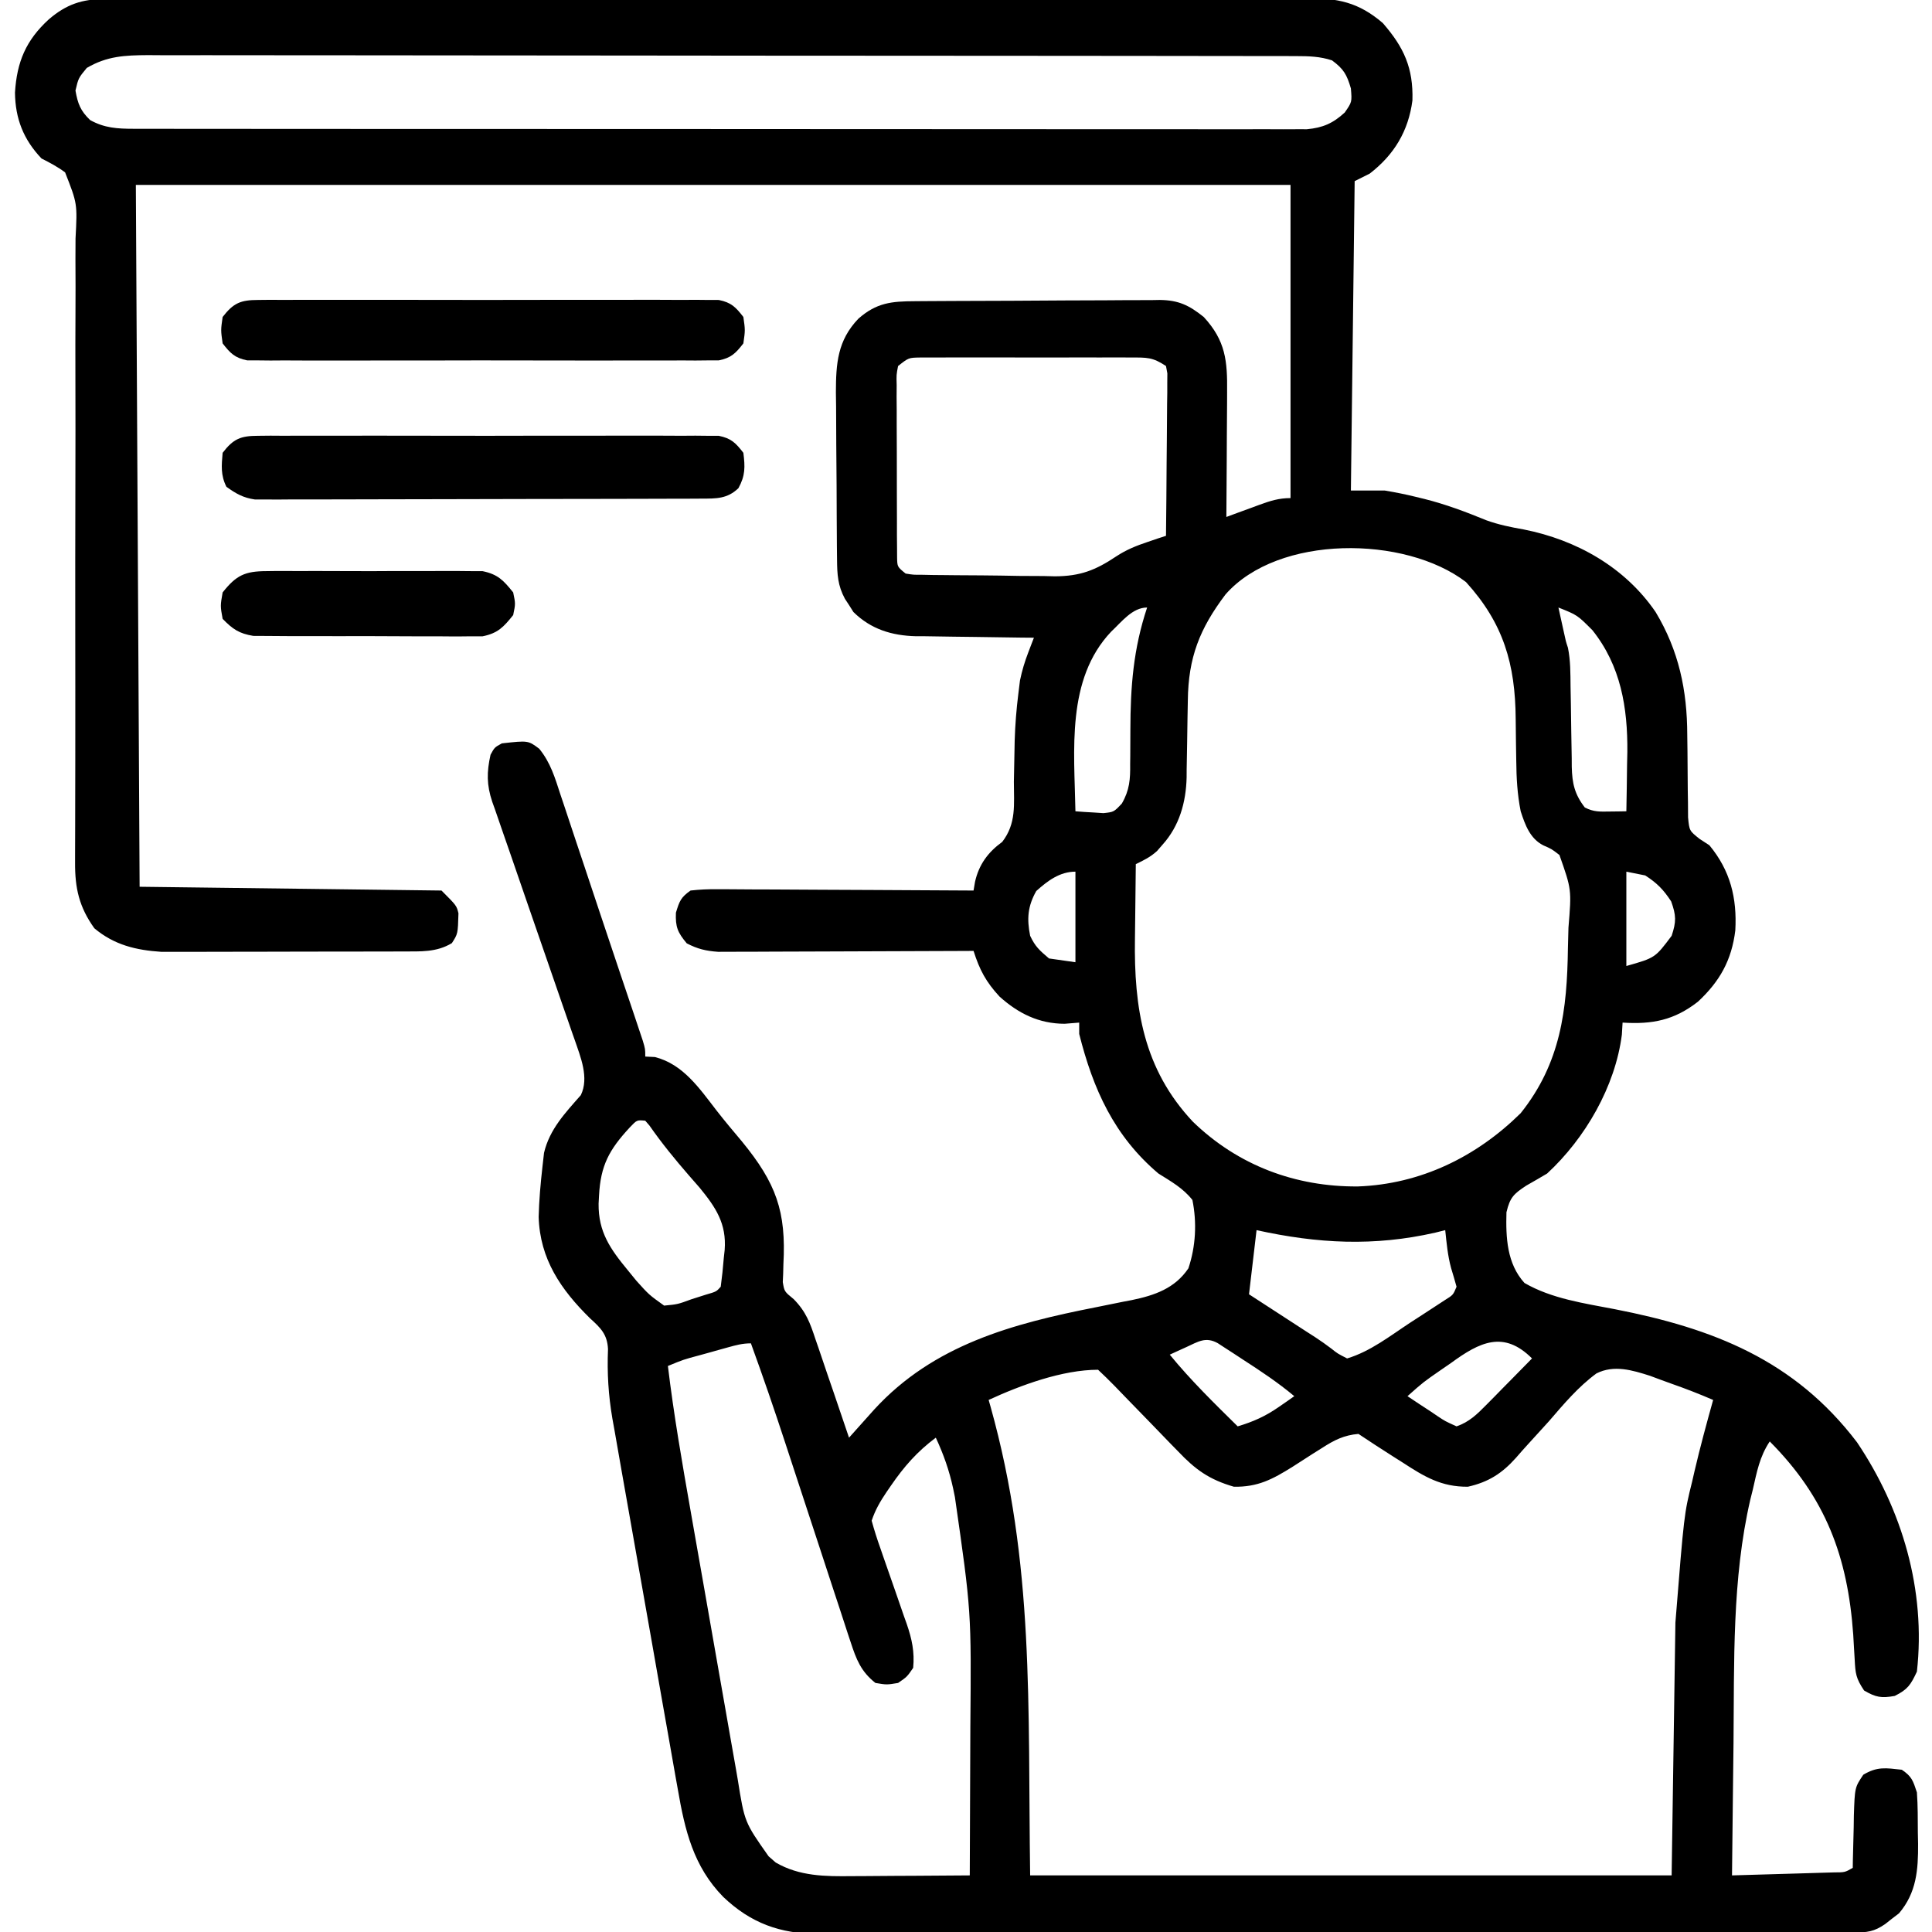 <?xml version="1.0" encoding="UTF-8"?>
<svg version="1.1" xmlns="http://www.w3.org/2000/svg" width="512" height="512">
<path d="M0 0 C1.168 -0.006 2.337 -0.013 3.541 -0.02 C4.82 -0.016 6.1 -0.013 7.418 -0.01 C8.795 -0.014 10.171 -0.018 11.547 -0.024 C15.329 -0.036 19.11 -0.036 22.891 -0.033 C26.97 -0.033 31.048 -0.044 35.127 -0.054 C43.117 -0.07 51.108 -0.076 59.098 -0.077 C65.593 -0.078 72.088 -0.082 78.583 -0.088 C96.995 -0.106 115.408 -0.115 133.821 -0.114 C134.813 -0.113 135.806 -0.113 136.829 -0.113 C137.823 -0.113 138.817 -0.113 139.841 -0.113 C155.95 -0.112 172.058 -0.131 188.167 -0.16 C204.706 -0.188 221.245 -0.202 237.785 -0.2 C247.071 -0.2 256.356 -0.205 265.642 -0.227 C273.549 -0.245 281.455 -0.249 289.361 -0.236 C293.395 -0.229 297.428 -0.229 301.461 -0.246 C305.156 -0.262 308.85 -0.259 312.544 -0.242 C314.509 -0.237 316.475 -0.252 318.44 -0.268 C326.754 -0.203 332.192 0.823 338.652 6.371 C344.24 12.791 346.749 18.261 346.499 26.863 C345.452 34.99 341.64 41.279 335.191 46.257 C333.871 46.917 332.551 47.577 331.191 48.257 C330.861 75.317 330.531 102.377 330.191 130.257 C333.161 130.257 336.131 130.257 339.191 130.257 C342.011 130.733 344.68 131.254 347.441 131.945 C348.175 132.122 348.91 132.299 349.667 132.482 C355.325 133.904 360.632 135.894 366.027 138.117 C369.35 139.315 372.528 139.958 376.003 140.57 C390.002 143.338 402.847 150.6 410.941 162.445 C417.089 172.649 419.313 183.199 419.332 195.019 C419.35 196.482 419.369 197.945 419.39 199.408 C419.419 201.686 419.441 203.963 419.441 206.241 C419.445 208.459 419.479 210.676 419.519 212.894 C419.528 214.211 419.538 215.528 419.547 216.885 C419.884 220.416 419.884 220.416 422.638 222.603 C423.481 223.149 424.323 223.695 425.191 224.257 C430.75 230.966 432.54 238.236 432.066 246.82 C431.098 254.708 427.973 260.308 422.171 265.714 C415.846 270.642 410.066 271.757 402.191 271.257 C402.129 272.309 402.067 273.361 402.003 274.445 C400.253 288.184 392.291 301.934 382.191 311.257 C380.369 312.34 378.536 313.402 376.691 314.445 C373.343 316.649 372.354 317.57 371.417 321.523 C371.232 328.224 371.526 335.103 376.191 340.257 C383.428 344.444 392.033 345.64 400.136 347.207 C426.154 352.284 447.718 360.653 464.316 382.472 C476.292 400.262 482.606 421.699 480.191 443.257 C478.542 446.752 477.802 447.952 474.316 449.695 C470.751 450.336 469.293 450.067 466.191 448.257 C464.02 445.001 463.892 443.788 463.699 439.988 C463.636 438.941 463.573 437.894 463.509 436.815 C463.413 435.147 463.413 435.147 463.316 433.445 C461.852 412.777 456.011 397.146 441.191 382.257 C438.487 386.313 437.775 390.357 436.691 395.07 C436.478 395.921 436.266 396.773 436.046 397.65 C431.17 418.724 431.801 440.785 431.59 462.29 C431.549 466.247 431.499 470.203 431.449 474.16 C431.353 481.859 431.268 489.558 431.191 497.257 C435.427 497.139 439.663 497.015 443.898 496.885 C445.34 496.842 446.781 496.8 448.223 496.76 C450.293 496.702 452.363 496.639 454.433 496.574 C455.679 496.537 456.926 496.5 458.21 496.463 C461.117 496.454 461.117 496.454 463.191 495.257 C463.205 494.289 463.205 494.289 463.219 493.301 C463.273 490.369 463.357 487.439 463.441 484.507 C463.455 483.491 463.469 482.476 463.484 481.429 C463.73 473.945 463.73 473.945 465.984 470.581 C469.677 468.366 471.926 468.783 476.191 469.257 C478.865 471.069 479.15 472.135 480.191 475.257 C480.448 478.815 480.422 482.379 480.441 485.945 C480.472 487.398 480.472 487.398 480.503 488.88 C480.541 495.774 480.1 501.843 475.437 507.316 C474.84 507.771 474.243 508.226 473.628 508.695 C473.029 509.168 472.43 509.641 471.812 510.128 C468.868 512.179 467.026 512.384 463.475 512.391 C462.474 512.396 461.473 512.4 460.442 512.405 C458.78 512.405 458.78 512.405 457.084 512.404 C455.913 512.408 454.743 512.412 453.536 512.416 C450.277 512.425 447.017 512.429 443.757 512.432 C440.245 512.436 436.733 512.445 433.221 512.454 C424.732 512.474 416.243 512.484 407.754 512.493 C403.757 512.497 399.76 512.503 395.762 512.508 C382.472 512.525 369.183 512.539 355.893 512.547 C352.443 512.549 348.993 512.55 345.542 512.552 C344.685 512.553 343.827 512.553 342.944 512.554 C329.061 512.562 315.177 512.588 301.294 512.62 C287.04 512.653 272.786 512.671 258.532 512.674 C250.529 512.676 242.526 512.685 234.524 512.711 C227.706 512.732 220.888 512.74 214.07 512.731 C210.593 512.726 207.117 512.728 203.64 512.748 C199.864 512.765 196.089 512.758 192.314 512.745 C190.678 512.761 190.678 512.761 189.01 512.778 C178.923 512.694 171.199 509.943 163.871 502.968 C155.95 494.9 153.684 485.289 151.809 474.389 C151.604 473.246 151.398 472.103 151.187 470.925 C150.516 467.176 149.861 463.424 149.207 459.671 C148.742 457.046 148.277 454.421 147.811 451.796 C146.839 446.306 145.875 440.813 144.917 435.32 C143.814 428.998 142.696 422.678 141.57 416.36 C140.481 410.247 139.403 404.132 138.331 398.016 C137.876 395.43 137.419 392.844 136.958 390.259 C136.314 386.636 135.683 383.011 135.055 379.385 C134.865 378.331 134.675 377.277 134.479 376.191 C133.418 369.961 133.059 364.091 133.318 357.771 C133.12 353.867 131.391 352.191 128.566 349.632 C120.824 342.022 115.271 333.917 114.941 322.757 C115.05 318.32 115.441 313.916 115.941 309.507 C116.15 307.659 116.15 307.659 116.363 305.773 C117.835 299.522 121.977 295.201 126.117 290.48 C128.351 285.856 126.055 280.398 124.469 275.768 C124.237 275.112 124.005 274.456 123.767 273.781 C123.398 272.713 123.398 272.713 123.022 271.625 C122.492 270.091 121.96 268.558 121.425 267.027 C120.578 264.599 119.74 262.168 118.905 259.735 C116.531 252.824 114.145 245.918 111.742 239.017 C110.269 234.786 108.811 230.55 107.362 226.31 C106.808 224.701 106.249 223.093 105.685 221.488 C104.894 219.241 104.124 216.989 103.356 214.734 C103.121 214.078 102.885 213.422 102.642 212.747 C101.138 208.237 101.163 204.877 102.191 200.257 C103.253 198.32 103.253 198.32 105.191 197.257 C112.159 196.483 112.159 196.483 115.097 198.687 C118.11 202.385 119.263 206.376 120.73 210.874 C121.053 211.832 121.376 212.79 121.708 213.776 C122.756 216.891 123.786 220.012 124.816 223.132 C125.53 225.268 126.245 227.403 126.96 229.537 C128.384 233.788 129.801 238.042 131.211 242.297 C132.946 247.527 134.7 252.751 136.464 257.972 C137.159 260.034 137.854 262.096 138.548 264.158 C139.18 266.038 139.814 267.918 140.447 269.798 C140.816 270.905 141.186 272.011 141.566 273.152 C142.042 274.573 142.042 274.573 142.527 276.022 C143.191 278.257 143.191 278.257 143.191 280.257 C144.037 280.299 144.882 280.34 145.753 280.382 C153.233 282.286 157.535 288.673 162.082 294.55 C164.26 297.346 166.531 300.047 168.816 302.757 C177.863 313.808 180.574 321.27 179.8 335.308 C179.78 336.127 179.759 336.945 179.738 337.789 C179.705 338.527 179.673 339.264 179.639 340.025 C180.048 342.518 180.048 342.518 182.525 344.541 C185.794 347.872 186.867 350.825 188.304 355.183 C188.563 355.931 188.823 356.678 189.09 357.448 C189.908 359.818 190.706 362.193 191.503 364.57 C192.057 366.185 192.613 367.801 193.169 369.415 C194.525 373.358 195.863 377.306 197.191 381.257 C197.798 380.577 198.405 379.898 199.03 379.197 C199.832 378.302 200.634 377.406 201.46 376.484 C202.253 375.598 203.046 374.712 203.862 373.799 C219.595 356.63 240.536 351.037 262.569 346.702 C265.005 346.219 267.438 345.721 269.871 345.222 C270.603 345.083 271.335 344.945 272.09 344.802 C278.146 343.556 283.539 341.708 287.128 336.382 C289.084 330.554 289.404 324.253 288.191 318.257 C285.697 315.109 282.563 313.375 279.191 311.257 C267.435 301.315 261.865 288.868 258.191 274.257 C258.191 273.267 258.191 272.277 258.191 271.257 C256.912 271.36 255.633 271.464 254.316 271.57 C247.52 271.538 242.092 268.864 237.074 264.355 C233.489 260.481 231.801 257.305 230.191 252.257 C229.313 252.262 228.434 252.266 227.529 252.271 C219.245 252.311 210.962 252.341 202.678 252.361 C198.42 252.371 194.161 252.385 189.903 252.408 C185.792 252.43 181.681 252.442 177.57 252.447 C176.003 252.451 174.436 252.458 172.868 252.469 C170.671 252.483 168.474 252.485 166.276 252.484 C165.026 252.489 163.776 252.493 162.488 252.498 C159.242 252.261 157.066 251.747 154.191 250.257 C151.771 247.354 151.164 245.931 151.316 242.132 C152.254 239.051 152.604 238.087 155.191 236.257 C157.684 235.977 159.925 235.878 162.416 235.917 C163.148 235.916 163.88 235.916 164.634 235.915 C167.053 235.917 169.471 235.941 171.89 235.964 C173.567 235.97 175.245 235.974 176.922 235.977 C181.336 235.989 185.75 236.018 190.164 236.051 C194.668 236.082 199.173 236.096 203.677 236.111 C212.515 236.143 221.353 236.194 230.191 236.257 C230.32 235.494 230.449 234.731 230.582 233.945 C231.62 229.367 234.012 226.113 237.789 223.371 C241.567 218.473 240.887 213.462 240.878 207.445 C240.922 205.005 240.97 202.564 241.023 200.124 C241.057 198.355 241.057 198.355 241.092 196.549 C241.218 192.357 241.544 188.229 242.066 184.07 C242.279 182.347 242.279 182.347 242.496 180.589 C243.061 177.882 243.751 175.61 244.734 173.049 C245.007 172.337 245.279 171.624 245.559 170.89 C245.872 170.082 245.872 170.082 246.191 169.257 C245.082 169.248 243.972 169.239 242.83 169.229 C238.684 169.189 234.54 169.123 230.395 169.05 C228.607 169.022 226.818 169 225.03 168.986 C222.447 168.965 219.867 168.918 217.285 168.867 C216.495 168.865 215.705 168.864 214.891 168.863 C208.519 168.698 202.973 167.004 198.351 162.441 C197.989 161.865 197.627 161.288 197.253 160.695 C196.683 159.827 196.683 159.827 196.101 158.941 C194.197 155.419 194.051 152.462 194.014 148.536 C193.995 146.773 193.995 146.773 193.975 144.975 C193.968 143.703 193.96 142.431 193.953 141.121 C193.945 139.812 193.936 138.503 193.928 137.155 C193.913 134.382 193.903 131.609 193.896 128.836 C193.885 125.299 193.85 121.764 193.811 118.228 C193.778 114.838 193.774 111.448 193.765 108.058 C193.748 106.796 193.73 105.535 193.712 104.235 C193.731 96.597 194.133 90.492 199.674 84.71 C204.485 80.476 208.458 80.104 214.596 80.08 C215.348 80.074 216.1 80.067 216.874 80.06 C219.361 80.041 221.848 80.029 224.335 80.019 C225.186 80.015 226.036 80.011 226.912 80.007 C231.412 79.986 235.913 79.971 240.413 79.962 C245.057 79.951 249.7 79.917 254.344 79.877 C257.919 79.851 261.493 79.842 265.068 79.839 C266.78 79.834 268.491 79.822 270.203 79.804 C272.601 79.779 274.999 79.78 277.397 79.787 C278.1 79.774 278.803 79.762 279.528 79.748 C284.533 79.801 287.317 81.158 291.191 84.257 C297.007 90.558 297.479 95.921 297.386 104.152 C297.382 105.573 297.382 105.573 297.378 107.023 C297.366 110.038 297.341 113.054 297.316 116.07 C297.306 118.119 297.297 120.167 297.289 122.216 C297.267 127.23 297.232 132.244 297.191 137.257 C298.167 136.896 299.143 136.535 300.148 136.164 C301.433 135.695 302.718 135.226 304.003 134.757 C304.646 134.519 305.289 134.28 305.951 134.035 C308.84 132.987 311.092 132.257 314.191 132.257 C314.191 104.867 314.191 77.477 314.191 49.257 C213.211 49.257 112.231 49.257 8.191 49.257 C8.521 110.637 8.851 172.017 9.191 235.257 C35.591 235.587 61.991 235.917 89.191 236.257 C93.191 240.257 93.191 240.257 93.687 242.292 C93.53 247.732 93.53 247.732 91.941 250.195 C87.878 252.662 83.63 252.389 78.979 252.403 C78.26 252.406 77.54 252.409 76.799 252.413 C74.425 252.422 72.05 252.424 69.675 252.425 C68.019 252.428 66.362 252.432 64.705 252.435 C61.232 252.441 57.759 252.443 54.285 252.443 C49.849 252.442 45.413 252.456 40.977 252.473 C37.554 252.485 34.131 252.486 30.708 252.486 C29.073 252.487 27.439 252.492 25.804 252.499 C23.509 252.509 21.215 252.506 18.92 252.5 C17.618 252.502 16.315 252.503 14.973 252.505 C8.242 252.065 2.466 250.693 -2.809 246.257 C-6.853 240.598 -7.956 235.614 -7.913 228.8 C-7.912 227.651 -7.912 227.651 -7.911 226.478 C-7.908 223.904 -7.898 221.329 -7.887 218.754 C-7.884 216.911 -7.881 215.068 -7.879 213.225 C-7.873 209.252 -7.865 205.28 -7.855 201.307 C-7.842 195.025 -7.844 188.743 -7.85 182.461 C-7.851 181.402 -7.852 180.342 -7.853 179.25 C-7.855 175.986 -7.859 172.722 -7.862 169.458 C-7.875 155.928 -7.877 142.398 -7.833 128.867 C-7.802 119.004 -7.798 109.141 -7.828 99.278 C-7.843 94.057 -7.843 88.837 -7.809 83.617 C-7.777 78.706 -7.782 73.796 -7.816 68.885 C-7.822 67.083 -7.814 65.281 -7.792 63.479 C-7.304 54.214 -7.304 54.214 -10.555 45.945 C-12.578 44.434 -14.566 43.396 -16.809 42.257 C-21.589 37.229 -23.752 31.72 -23.84 24.808 C-23.34 16.645 -20.925 10.922 -14.872 5.382 C-10.225 1.41 -6.101 0.009 0 0 Z M-4.809 18.257 C-7.035 20.959 -7.035 20.959 -7.809 24.257 C-7.191 27.761 -6.496 29.593 -3.934 32.07 C-0.122 34.2 3.329 34.383 7.651 34.386 C8.767 34.389 9.883 34.392 11.033 34.396 C12.259 34.394 13.485 34.393 14.749 34.391 C16.051 34.393 17.354 34.396 18.696 34.398 C22.314 34.404 25.933 34.404 29.551 34.403 C33.452 34.402 37.354 34.408 41.255 34.413 C48.899 34.421 56.543 34.424 64.187 34.424 C70.398 34.425 76.61 34.427 82.822 34.43 C100.425 34.439 118.029 34.443 135.633 34.443 C136.582 34.443 137.531 34.443 138.51 34.443 C139.46 34.443 140.41 34.442 141.39 34.442 C156.799 34.442 172.208 34.452 187.618 34.466 C203.432 34.48 219.247 34.487 235.062 34.486 C243.943 34.486 252.825 34.489 261.707 34.499 C269.268 34.508 276.829 34.511 284.39 34.504 C288.248 34.501 292.107 34.5 295.966 34.509 C300.146 34.518 304.326 34.512 308.506 34.505 C310.342 34.512 310.342 34.512 312.215 34.52 C313.334 34.515 314.452 34.511 315.605 34.506 C317.052 34.506 317.052 34.506 318.529 34.507 C322.765 34.11 325.444 32.945 328.566 30.07 C330.488 27.285 330.488 27.285 330.191 23.695 C329.111 19.982 328.266 18.541 325.191 16.257 C322.016 15.208 319.066 15.13 315.736 15.126 C314.621 15.122 313.507 15.118 312.358 15.114 C311.133 15.115 309.908 15.116 308.647 15.117 C307.345 15.114 306.044 15.111 304.704 15.108 C301.089 15.1 297.475 15.098 293.86 15.097 C289.963 15.095 286.066 15.088 282.169 15.081 C273.646 15.068 265.123 15.061 256.6 15.057 C251.28 15.054 245.959 15.05 240.638 15.046 C225.908 15.033 211.178 15.023 196.448 15.02 C195.505 15.019 194.562 15.019 193.591 15.019 C192.646 15.019 191.701 15.019 190.727 15.018 C188.812 15.018 186.897 15.017 184.982 15.017 C184.032 15.017 183.082 15.017 182.104 15.016 C166.709 15.012 151.314 14.995 135.919 14.972 C120.115 14.948 104.312 14.935 88.508 14.934 C79.634 14.933 70.76 14.928 61.886 14.91 C54.331 14.894 46.775 14.889 39.219 14.897 C35.364 14.901 31.509 14.9 27.654 14.886 C23.475 14.871 19.296 14.879 15.116 14.89 C13.898 14.882 12.68 14.874 11.425 14.865 C5.268 14.902 0.561 15.111 -4.809 18.257 Z M210.191 97.257 C209.739 99.582 209.739 99.582 209.819 102.318 C209.812 103.372 209.806 104.427 209.8 105.513 C209.809 106.656 209.818 107.799 209.828 108.976 C209.827 110.145 209.827 111.314 209.826 112.518 C209.828 114.993 209.838 117.468 209.855 119.942 C209.878 123.742 209.875 127.54 209.869 131.339 C209.874 133.739 209.881 136.139 209.89 138.539 C209.889 139.681 209.888 140.824 209.887 142.001 C209.897 143.056 209.906 144.11 209.916 145.197 C209.921 146.128 209.925 147.059 209.93 148.018 C209.98 150.46 209.98 150.46 212.191 152.257 C214.26 152.59 214.26 152.59 216.666 152.58 C217.594 152.599 218.523 152.618 219.479 152.638 C220.488 152.646 221.496 152.655 222.535 152.664 C223.574 152.675 224.612 152.686 225.683 152.698 C227.889 152.717 230.094 152.73 232.3 152.738 C235.65 152.757 238.998 152.819 242.347 152.882 C244.493 152.895 246.639 152.906 248.785 152.914 C250.273 152.951 250.273 152.951 251.791 152.988 C258.444 152.946 262.461 151.411 267.978 147.722 C270.633 145.965 273.302 144.887 276.316 143.882 C277.247 143.565 278.177 143.248 279.136 142.921 C279.814 142.702 280.492 142.483 281.191 142.257 C281.267 135.885 281.319 129.513 281.356 123.141 C281.371 120.972 281.391 118.803 281.417 116.634 C281.454 113.522 281.471 110.409 281.484 107.296 C281.499 106.322 281.515 105.348 281.531 104.345 C281.531 103.444 281.531 102.543 281.531 101.615 C281.538 100.82 281.545 100.025 281.552 99.206 C281.433 98.563 281.314 97.92 281.191 97.257 C277.643 94.892 276.137 95.004 271.931 94.998 C270.64 94.992 269.348 94.986 268.018 94.979 C266.607 94.983 265.196 94.987 263.785 94.992 C262.339 94.99 260.893 94.988 259.447 94.986 C256.418 94.983 253.388 94.987 250.358 94.997 C246.474 95.008 242.591 95.001 238.707 94.989 C235.721 94.982 232.736 94.984 229.751 94.99 C228.318 94.991 226.886 94.989 225.454 94.985 C223.453 94.98 221.452 94.989 219.451 94.998 C218.312 95 217.173 95.002 215.999 95.003 C212.983 95.051 212.983 95.051 210.191 97.257 Z M296.976 157.777 C290.113 166.849 287.1 174.515 286.98 185.902 C286.952 187.399 286.923 188.895 286.894 190.392 C286.853 192.729 286.816 195.065 286.79 197.402 C286.762 199.673 286.716 201.943 286.667 204.214 C286.664 204.901 286.661 205.588 286.658 206.295 C286.493 212.877 284.743 219.155 280.253 224.132 C279.77 224.687 279.287 225.241 278.789 225.812 C277.041 227.393 275.307 228.244 273.191 229.257 C273.116 234.146 273.062 239.035 273.026 243.924 C273.011 245.581 272.991 247.239 272.965 248.896 C272.679 267.436 275.222 283.58 288.308 297.511 C300.279 309.11 315.496 314.804 332.047 314.679 C348.64 314.077 363.45 306.852 375.191 295.257 C385.809 281.96 387.486 267.881 387.706 251.547 C387.738 249.73 387.785 247.914 387.849 246.098 C388.681 235.984 388.681 235.984 385.456 226.839 C383.387 225.241 383.387 225.241 381.159 224.273 C377.657 222.466 376.368 218.874 375.191 215.257 C374.288 210.733 374.055 206.413 374.015 201.804 C373.992 200.365 373.968 198.927 373.943 197.488 C373.908 195.252 373.878 193.017 373.865 190.781 C373.761 176.26 370.641 165.453 360.691 154.507 C344.559 142.151 310.955 141.875 296.976 157.777 Z M266.671 167.64 C254.691 180.28 256.909 199.142 257.191 215.257 C258.772 215.393 260.356 215.49 261.941 215.57 C263.263 215.657 263.263 215.657 264.613 215.746 C267.369 215.453 267.369 215.453 269.488 213.207 C271.549 209.637 271.743 206.762 271.695 202.753 C271.704 202.034 271.714 201.315 271.723 200.574 C271.752 198.281 271.755 195.988 271.753 193.695 C271.772 182.235 272.53 172.241 276.191 161.257 C272.26 161.257 269.416 165.097 266.671 167.64 Z M385.191 161.257 C385.503 162.674 385.815 164.091 386.128 165.507 C386.302 166.296 386.476 167.085 386.656 167.898 C387.134 170.155 387.134 170.155 387.711 171.913 C388.405 175.303 388.367 178.682 388.402 182.128 C388.43 183.688 388.459 185.247 388.488 186.806 C388.529 189.253 388.566 191.699 388.592 194.146 C388.62 196.516 388.666 198.884 388.714 201.253 C388.718 201.981 388.721 202.708 388.724 203.457 C388.831 207.874 389.471 210.741 392.191 214.257 C394.596 215.46 396.141 215.358 398.816 215.32 C399.633 215.311 400.45 215.302 401.292 215.292 C401.919 215.281 402.545 215.269 403.191 215.257 C403.279 211.174 403.332 207.091 403.378 203.007 C403.404 201.868 403.429 200.728 403.455 199.554 C403.555 187.758 401.722 176.696 394.191 167.257 C390.192 163.247 390.192 163.247 385.191 161.257 Z M403.191 231.257 C403.191 239.507 403.191 247.757 403.191 256.257 C410.816 254.099 410.816 254.099 415.191 248.257 C416.441 244.507 416.408 242.859 415.066 239.132 C413.042 236.029 411.301 234.257 408.191 232.257 C406.541 231.927 404.891 231.597 403.191 231.257 Z M246.816 236.382 C244.539 240.41 244.285 243.736 245.191 248.257 C246.536 251.119 247.668 252.11 250.191 254.257 C252.501 254.587 254.811 254.917 257.191 255.257 C257.191 247.337 257.191 239.417 257.191 231.257 C253.025 231.257 249.818 233.696 246.816 236.382 Z M139.062 299.066 C133.621 304.944 131.356 309.119 130.941 317.07 C130.903 317.786 130.865 318.503 130.825 319.241 C130.736 326.744 133.942 331.28 138.566 336.882 C139.316 337.803 140.066 338.723 140.839 339.671 C144.173 343.379 144.173 343.379 148.191 346.257 C151.796 345.911 151.796 345.911 155.441 344.57 C156.684 344.174 157.926 343.778 159.207 343.371 C162.036 342.55 162.036 342.55 163.191 341.257 C163.539 338.704 163.8 336.197 164.003 333.632 C164.118 332.582 164.118 332.582 164.236 331.511 C164.772 324.545 161.877 320.224 157.605 315.011 C156.681 313.943 155.751 312.879 154.816 311.82 C151.095 307.532 147.556 303.219 144.312 298.55 C143.942 298.124 143.572 297.697 143.191 297.257 C140.979 297.041 140.979 297.041 139.062 299.066 Z M305.191 326.257 C304.531 331.867 303.871 337.477 303.191 343.257 C304.565 344.149 305.939 345.041 307.355 345.96 C309.175 347.143 310.996 348.325 312.816 349.507 C313.72 350.094 314.623 350.68 315.554 351.285 C316.437 351.858 317.32 352.432 318.23 353.023 C319.091 353.577 319.953 354.13 320.84 354.701 C322.257 355.639 323.653 356.61 325.002 357.642 C326.649 358.958 326.649 358.958 329.191 360.257 C335.359 358.409 340.613 354.255 345.941 350.757 C347.007 350.068 348.073 349.378 349.171 348.667 C350.183 348.006 351.195 347.345 352.238 346.664 C353.164 346.058 354.091 345.453 355.045 344.83 C357.293 343.434 357.293 343.434 358.191 341.257 C357.725 339.592 357.252 337.928 356.738 336.277 C355.844 332.975 355.549 329.655 355.191 326.257 C353.897 326.582 353.897 326.582 352.578 326.914 C336.334 330.618 321.386 329.823 305.191 326.257 Z M286.566 357.257 C285.34 357.814 285.34 357.814 284.089 358.382 C283.463 358.671 282.836 358.96 282.191 359.257 C287.741 366.041 293.955 372.112 300.191 378.257 C304.294 377.032 307.555 375.579 311.066 373.132 C312.238 372.324 312.238 372.324 313.433 371.499 C314.013 371.09 314.593 370.68 315.191 370.257 C310.86 366.627 306.241 363.569 301.503 360.507 C300.732 360.001 299.96 359.494 299.166 358.972 C298.428 358.494 297.69 358.016 296.929 357.523 C296.259 357.088 295.589 356.652 294.899 356.204 C291.689 354.425 289.7 355.825 286.566 357.257 Z M356.753 361.445 C355.409 362.37 355.409 362.37 354.037 363.314 C349.397 366.523 349.397 366.523 345.191 370.257 C347.263 371.653 349.346 373.023 351.441 374.382 C352.027 374.781 352.614 375.179 353.218 375.589 C355.15 376.876 355.15 376.876 358.191 378.257 C361.528 377.113 363.638 375.045 366.082 372.562 C366.791 371.847 367.499 371.131 368.23 370.394 C368.96 369.648 369.689 368.901 370.441 368.132 C371.186 367.378 371.931 366.624 372.699 365.847 C374.534 363.988 376.365 362.125 378.191 360.257 C370.685 352.751 364.314 355.913 356.753 361.445 Z M165.128 357.316 C164.332 357.537 163.535 357.758 162.714 357.986 C161.882 358.22 161.049 358.454 160.191 358.695 C159.358 358.925 158.525 359.155 157.667 359.392 C153.327 360.552 153.327 360.552 149.191 362.257 C150.745 375.158 152.965 387.924 155.218 400.718 C155.612 402.962 156.005 405.206 156.399 407.45 C157.219 412.125 158.043 416.799 158.867 421.474 C159.921 427.447 160.965 433.422 162.007 439.398 C162.815 444.021 163.629 448.643 164.445 453.265 C164.833 455.468 165.218 457.671 165.601 459.874 C166.138 462.954 166.683 466.032 167.23 469.11 C167.384 470.008 167.538 470.906 167.698 471.831 C169.506 483.154 169.506 483.154 175.878 492.195 C176.501 492.74 177.124 493.285 177.765 493.847 C184.045 497.498 190.885 497.538 197.941 497.453 C198.84 497.45 199.738 497.447 200.664 497.444 C203.507 497.433 206.349 497.408 209.191 497.382 C211.13 497.372 213.069 497.363 215.007 497.355 C219.735 497.333 224.463 497.299 229.191 497.257 C229.238 488.328 229.273 479.399 229.295 470.47 C229.305 466.322 229.319 462.173 229.342 458.025 C229.612 427.331 229.612 427.331 225.253 397.007 C225.097 396.245 224.94 395.484 224.779 394.699 C223.746 389.917 222.251 385.695 220.191 381.257 C215.247 384.939 211.782 388.907 208.316 393.945 C207.923 394.515 207.53 395.086 207.125 395.674 C205.436 398.188 204.154 400.369 203.191 403.257 C203.875 405.755 204.63 408.125 205.499 410.558 C205.745 411.272 205.991 411.986 206.244 412.722 C207.294 415.776 208.366 418.823 209.436 421.87 C210.215 424.097 210.982 426.327 211.749 428.558 C211.993 429.24 212.237 429.921 212.488 430.623 C213.863 434.627 214.594 438.026 214.191 442.257 C212.566 444.632 212.566 444.632 210.191 446.257 C207.191 446.757 207.191 446.757 204.191 446.257 C200.33 443.202 199.125 440.03 197.613 435.416 C197.386 434.736 197.16 434.055 196.926 433.354 C196.181 431.109 195.454 428.859 194.726 426.609 C194.207 425.033 193.686 423.458 193.165 421.884 C191.793 417.733 190.436 413.578 189.082 409.422 C187.45 404.419 185.802 399.422 184.155 394.424 C182.87 390.523 181.588 386.622 180.314 382.718 C177.413 373.845 174.383 365.031 171.191 356.257 C168.968 356.257 167.27 356.721 165.128 357.316 Z M234.191 371.257 C234.361 371.854 234.531 372.451 234.707 373.066 C246.353 414.757 244.553 451.992 245.191 497.257 C301.291 497.257 357.391 497.257 415.191 497.257 C415.521 475.147 415.851 453.037 416.191 430.257 C418.494 401.475 418.494 401.475 420.628 392.882 C420.833 391.99 421.037 391.098 421.248 390.179 C422.725 383.827 424.441 377.54 426.191 371.257 C422.577 369.692 418.933 368.28 415.217 366.975 C413.292 366.293 411.38 365.577 409.468 364.86 C404.745 363.356 399.906 361.886 395.26 364.233 C390.427 367.785 386.588 372.361 382.691 376.882 C380.897 378.882 379.09 380.868 377.269 382.842 C376.145 384.068 375.04 385.31 373.956 386.571 C370.253 390.724 366.664 393.026 361.191 394.257 C354.14 394.306 349.682 391.604 343.878 387.82 C342.682 387.065 342.682 387.065 341.462 386.294 C338.345 384.32 335.261 382.304 332.191 380.257 C328.379 380.586 325.79 381.891 322.609 383.945 C321.759 384.478 320.909 385.012 320.033 385.562 C318.271 386.687 316.514 387.817 314.759 388.953 C309.427 392.285 305.548 394.36 299.191 394.257 C292.657 392.368 288.983 389.73 284.355 384.839 C283.75 384.222 283.144 383.605 282.52 382.969 C280.606 381.014 278.71 379.043 276.816 377.07 C274.897 375.088 272.975 373.111 271.047 371.139 C269.853 369.915 268.664 368.685 267.481 367.449 C266.089 366.014 264.644 364.63 263.191 363.257 C253.743 363.257 242.646 367.352 234.191 371.257 Z " fill="#000000" transform="translate(27.809,-0.257)"/>
<path d="M0 0 C1.094 -0.011 2.187 -0.023 3.314 -0.034 C5.106 -0.022 5.106 -0.022 6.935 -0.01 C8.197 -0.017 9.459 -0.024 10.759 -0.031 C14.218 -0.049 17.676 -0.042 21.135 -0.029 C24.756 -0.019 28.376 -0.029 31.996 -0.035 C38.076 -0.042 44.155 -0.033 50.235 -0.014 C57.263 0.008 64.29 0.001 71.318 -0.021 C77.353 -0.039 83.388 -0.042 89.423 -0.031 C93.027 -0.025 96.63 -0.024 100.234 -0.037 C104.252 -0.051 108.269 -0.032 112.286 -0.01 C114.079 -0.022 114.079 -0.022 115.907 -0.034 C117.548 -0.017 117.548 -0.017 119.221 0 C120.171 0.002 121.121 0.003 122.099 0.005 C125.386 0.663 126.582 1.883 128.611 4.508 C129.08 8.261 129.142 10.546 127.298 13.883 C124.341 16.731 121.401 16.636 117.5 16.648 C116.443 16.654 115.386 16.66 114.297 16.666 C113.137 16.667 111.978 16.668 110.783 16.669 C109.562 16.674 108.34 16.679 107.082 16.684 C103.731 16.696 100.379 16.704 97.028 16.708 C94.934 16.711 92.84 16.715 90.746 16.72 C84.193 16.733 77.64 16.743 71.087 16.747 C63.524 16.751 55.962 16.769 48.399 16.798 C42.552 16.819 36.704 16.83 30.857 16.831 C27.365 16.832 23.874 16.838 20.382 16.856 C16.487 16.875 12.592 16.871 8.697 16.864 C7.542 16.874 6.386 16.883 5.195 16.892 C4.133 16.887 3.07 16.881 1.975 16.875 C1.054 16.877 0.134 16.878 -0.815 16.88 C-3.945 16.428 -5.836 15.345 -8.389 13.508 C-9.935 10.416 -9.683 7.914 -9.389 4.508 C-6.542 0.793 -4.617 0.007 0 0 Z " fill="#000000" transform="translate(68.389,115.492)"/>
<path d="M0 0 C1.094 -0.011 2.187 -0.023 3.314 -0.034 C5.106 -0.022 5.106 -0.022 6.935 -0.01 C8.197 -0.017 9.459 -0.024 10.759 -0.031 C14.218 -0.049 17.676 -0.042 21.135 -0.029 C24.756 -0.019 28.376 -0.029 31.996 -0.035 C38.076 -0.042 44.155 -0.033 50.235 -0.014 C57.263 0.008 64.29 0.001 71.318 -0.021 C77.353 -0.039 83.388 -0.042 89.423 -0.031 C93.027 -0.025 96.63 -0.024 100.234 -0.037 C104.252 -0.051 108.269 -0.032 112.286 -0.01 C114.079 -0.022 114.079 -0.022 115.907 -0.034 C117.548 -0.017 117.548 -0.017 119.221 0 C120.171 0.002 121.121 0.003 122.099 0.005 C125.386 0.663 126.579 1.886 128.611 4.508 C129.111 8.008 129.111 8.008 128.611 11.508 C126.579 14.13 125.386 15.352 122.099 16.011 C121.15 16.013 120.2 16.014 119.221 16.016 C118.128 16.027 117.034 16.038 115.907 16.05 C114.712 16.042 113.518 16.034 112.286 16.026 C111.024 16.033 109.762 16.04 108.462 16.047 C105.003 16.065 101.545 16.058 98.086 16.045 C94.466 16.035 90.845 16.045 87.225 16.051 C81.146 16.058 75.066 16.048 68.987 16.029 C61.959 16.008 54.931 16.015 47.903 16.037 C41.868 16.055 35.834 16.057 29.799 16.047 C26.195 16.041 22.591 16.04 18.987 16.053 C14.969 16.067 10.952 16.048 6.935 16.026 C5.74 16.034 4.545 16.042 3.314 16.05 C2.22 16.039 1.127 16.027 0 16.016 C-1.425 16.014 -1.425 16.014 -2.878 16.011 C-6.165 15.352 -7.358 14.13 -9.389 11.508 C-9.889 8.008 -9.889 8.008 -9.389 4.508 C-6.521 0.806 -4.626 0.007 0 0 Z " fill="#000000" transform="translate(68.389,79.492)"/>
<path d="M0 0 C0.646 -0.009 1.292 -0.018 1.958 -0.027 C4.083 -0.048 6.205 -0.034 8.33 -0.017 C9.813 -0.02 11.296 -0.025 12.779 -0.032 C15.883 -0.039 18.986 -0.028 22.089 -0.005 C26.061 0.024 30.031 0.007 34.003 -0.023 C37.064 -0.041 40.124 -0.035 43.185 -0.022 C44.649 -0.019 46.113 -0.023 47.577 -0.035 C49.627 -0.047 51.673 -0.028 53.723 0 C54.887 0.004 56.051 0.008 57.25 0.012 C61.302 0.839 62.806 2.463 65.361 5.647 C65.986 8.647 65.986 8.647 65.361 11.647 C62.806 14.833 61.306 16.456 57.25 17.275 C55.504 17.277 55.504 17.277 53.723 17.278 C53.076 17.285 52.43 17.292 51.765 17.3 C49.64 17.317 47.517 17.297 45.393 17.276 C43.91 17.277 42.427 17.279 40.943 17.283 C37.84 17.286 34.737 17.271 31.633 17.244 C27.662 17.21 23.692 17.216 19.72 17.235 C16.659 17.245 13.598 17.236 10.537 17.221 C9.073 17.216 7.609 17.216 6.145 17.223 C4.096 17.228 2.049 17.208 0 17.18 C-1.164 17.174 -2.328 17.168 -3.527 17.162 C-7.306 16.537 -8.985 15.373 -11.639 12.647 C-12.264 9.209 -12.264 9.209 -11.639 5.647 C-8.038 1.101 -5.747 0.02 0 0 Z " fill="#000000" transform="translate(70.639,151.353)"/>
</svg>
